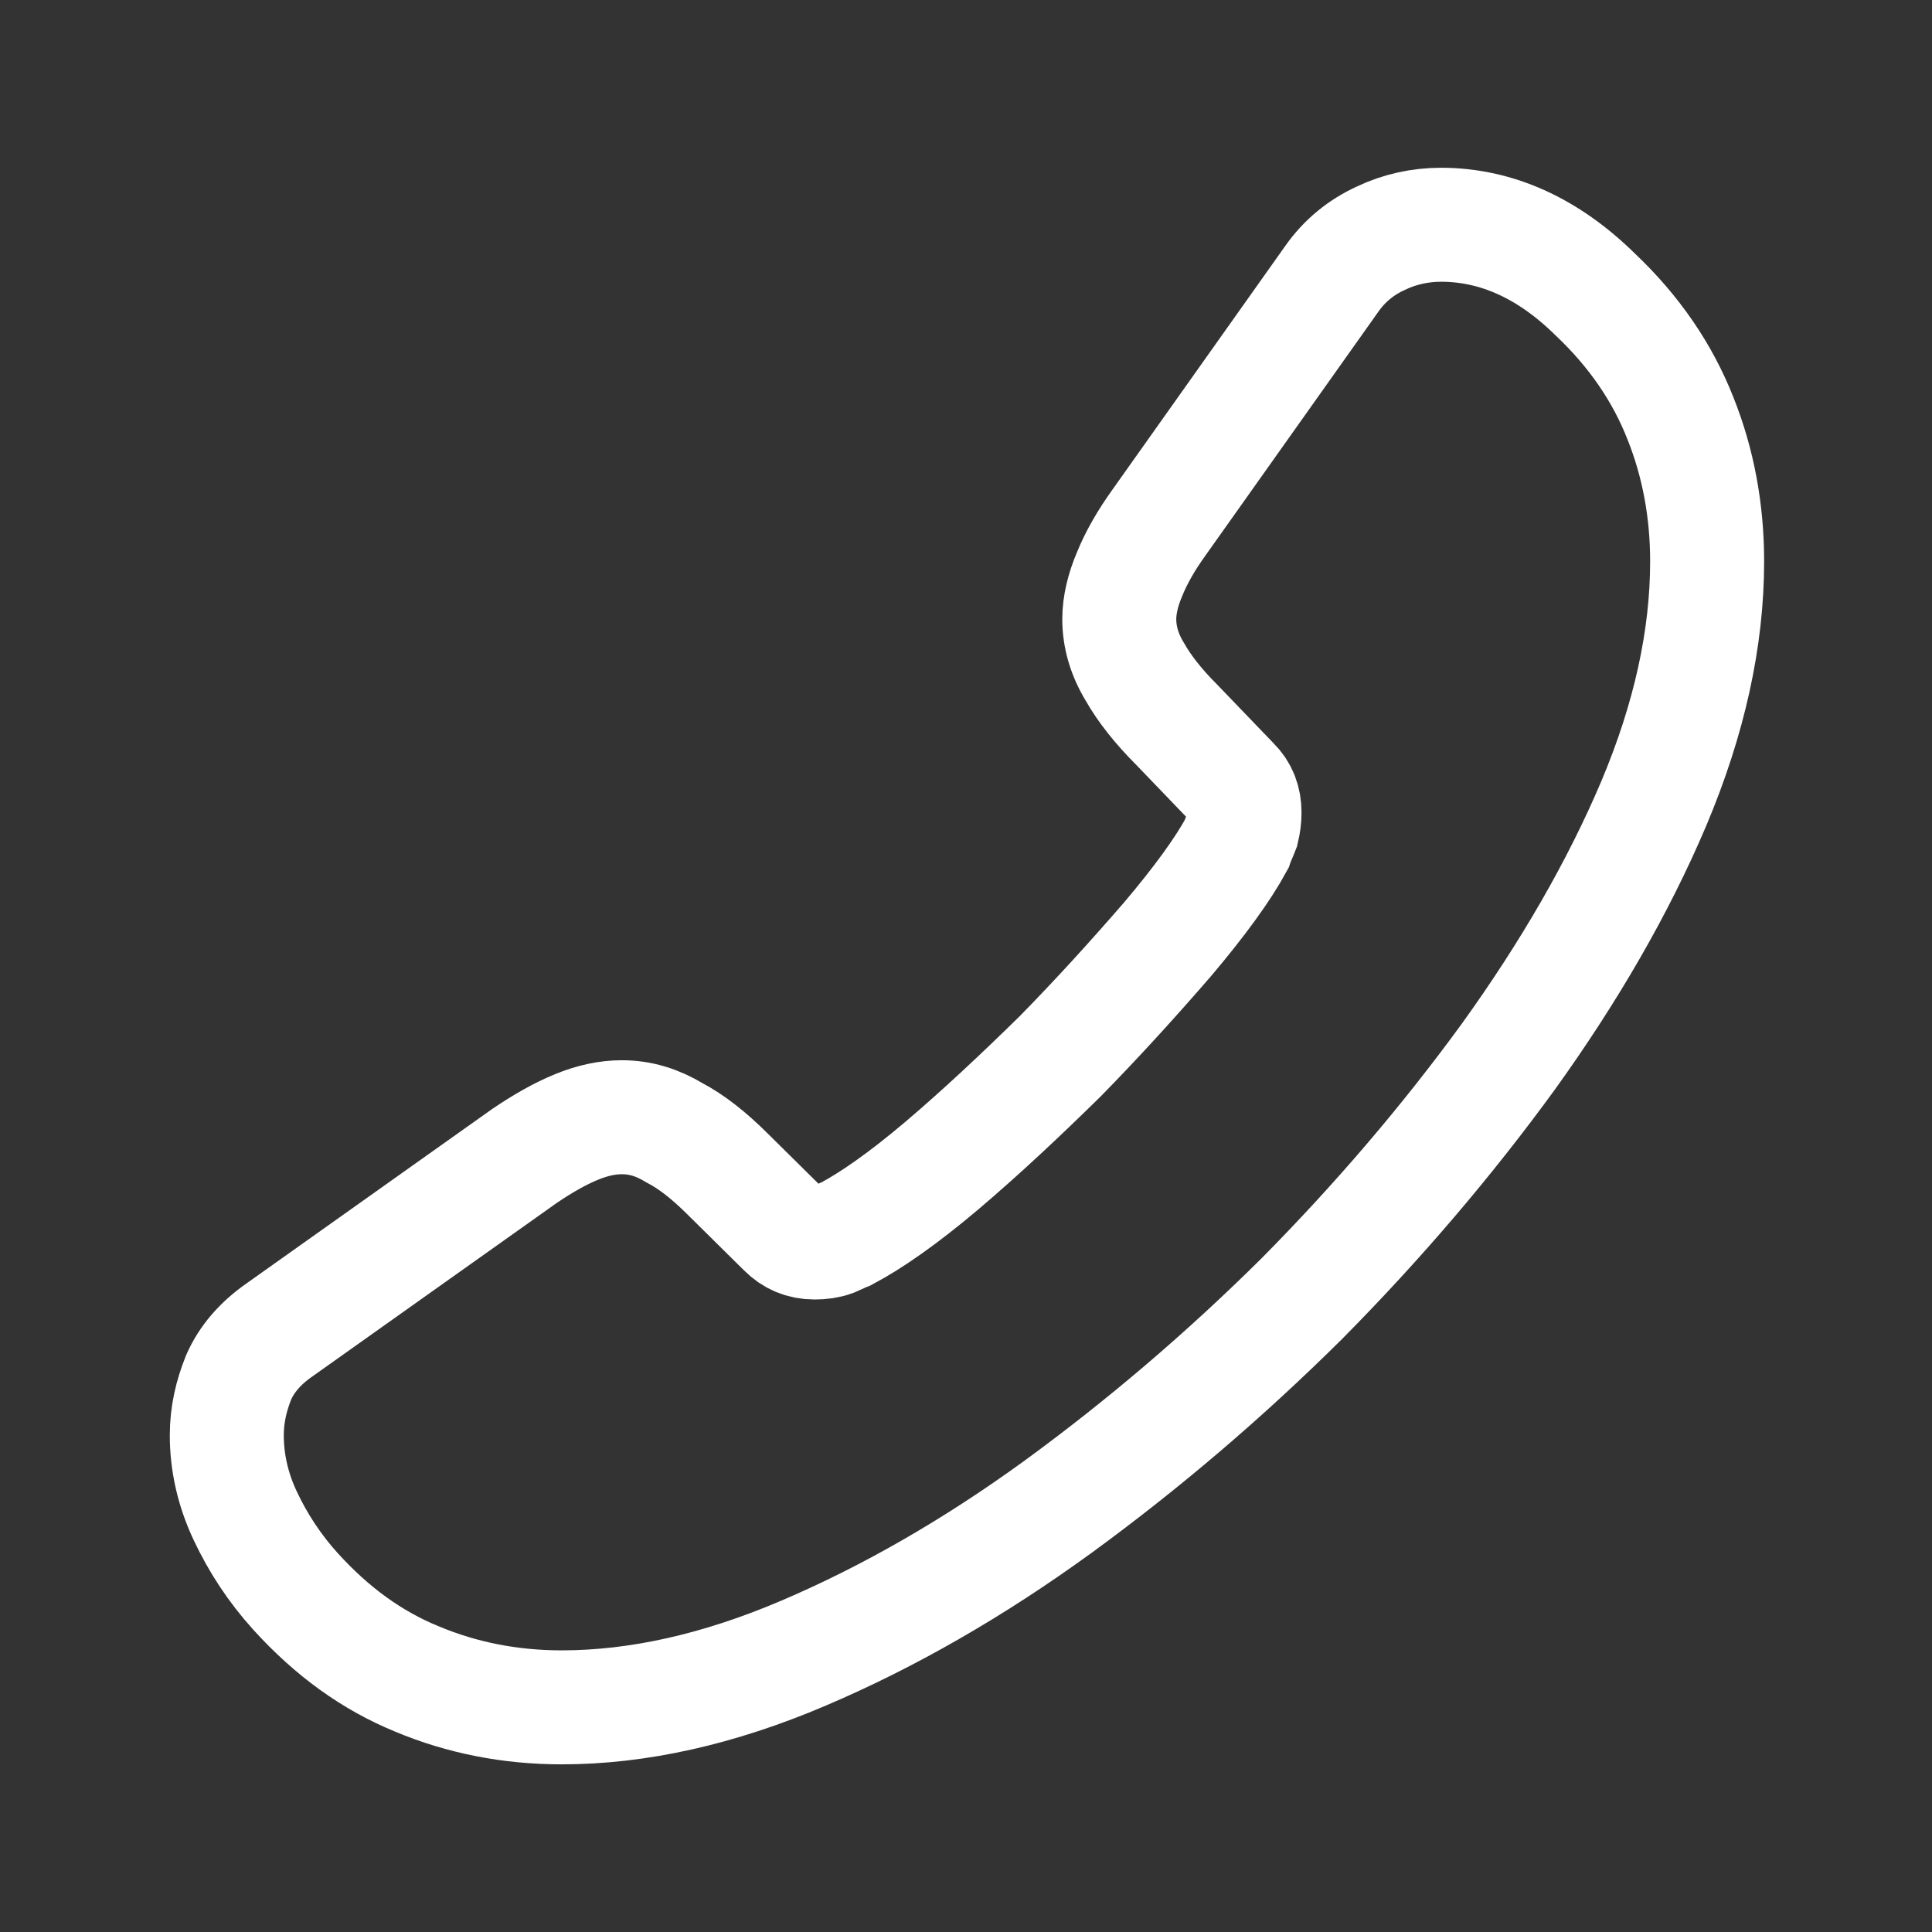 <?xml version="1.0" encoding="UTF-8"?> <svg xmlns="http://www.w3.org/2000/svg" viewBox="0 0 18.00 18.00" data-guides="{&quot;vertical&quot;:[],&quot;horizontal&quot;:[]}"><rect x="0" y="0" width="18.00" height="18.00" fill="#333333" stroke="none"/><defs></defs><path fill="none" stroke="#ffffff" fill-opacity="1" stroke-width="1.062" stroke-opacity="1" stroke-miterlimit="10" id="tSvg28095d9810" title="Path 7" d="M2.113 13.372C2.113 13.621 2.168 13.876 2.286 14.125C2.403 14.373 2.555 14.608 2.755 14.829C3.094 15.202 3.466 15.472 3.888 15.644C4.302 15.817 4.751 15.907 5.234 15.907C5.939 15.907 6.692 15.741 7.486 15.402C8.28 15.064 9.074 14.608 9.862 14.035C10.656 13.455 11.409 12.813 12.127 12.101C12.838 11.383 13.481 10.63 14.054 9.843C14.62 9.056 15.076 8.268 15.407 7.488C15.739 6.701 15.905 5.948 15.905 5.23C15.905 4.76 15.822 4.311 15.656 3.897C15.49 3.475 15.228 3.089 14.862 2.743C14.42 2.308 13.937 2.094 13.425 2.094C13.232 2.094 13.039 2.136 12.866 2.219C12.686 2.301 12.527 2.426 12.403 2.605C11.869 3.358 11.335 4.111 10.801 4.864C10.677 5.036 10.587 5.195 10.525 5.347C10.463 5.492 10.428 5.637 10.428 5.768C10.428 5.934 10.476 6.1 10.573 6.259C10.663 6.418 10.794 6.583 10.96 6.749C11.135 6.931 11.31 7.113 11.485 7.295C11.561 7.37 11.595 7.46 11.595 7.571C11.595 7.626 11.588 7.674 11.575 7.73C11.554 7.785 11.533 7.826 11.519 7.868C11.395 8.096 11.181 8.393 10.877 8.752C10.566 9.111 10.235 9.477 9.876 9.843C9.503 10.209 9.143 10.547 8.777 10.858C8.418 11.162 8.121 11.369 7.886 11.494C7.852 11.507 7.811 11.528 7.762 11.549C7.707 11.569 7.652 11.576 7.59 11.576C7.472 11.576 7.382 11.535 7.306 11.459C7.131 11.286 6.957 11.114 6.782 10.941C6.609 10.768 6.443 10.637 6.284 10.554C6.125 10.458 5.967 10.409 5.794 10.409C5.663 10.409 5.525 10.437 5.373 10.499C5.221 10.561 5.062 10.651 4.889 10.768C4.127 11.309 3.365 11.85 2.603 12.391C2.424 12.516 2.299 12.661 2.223 12.833C2.154 13.006 2.113 13.179 2.113 13.372Z"></path></svg> 